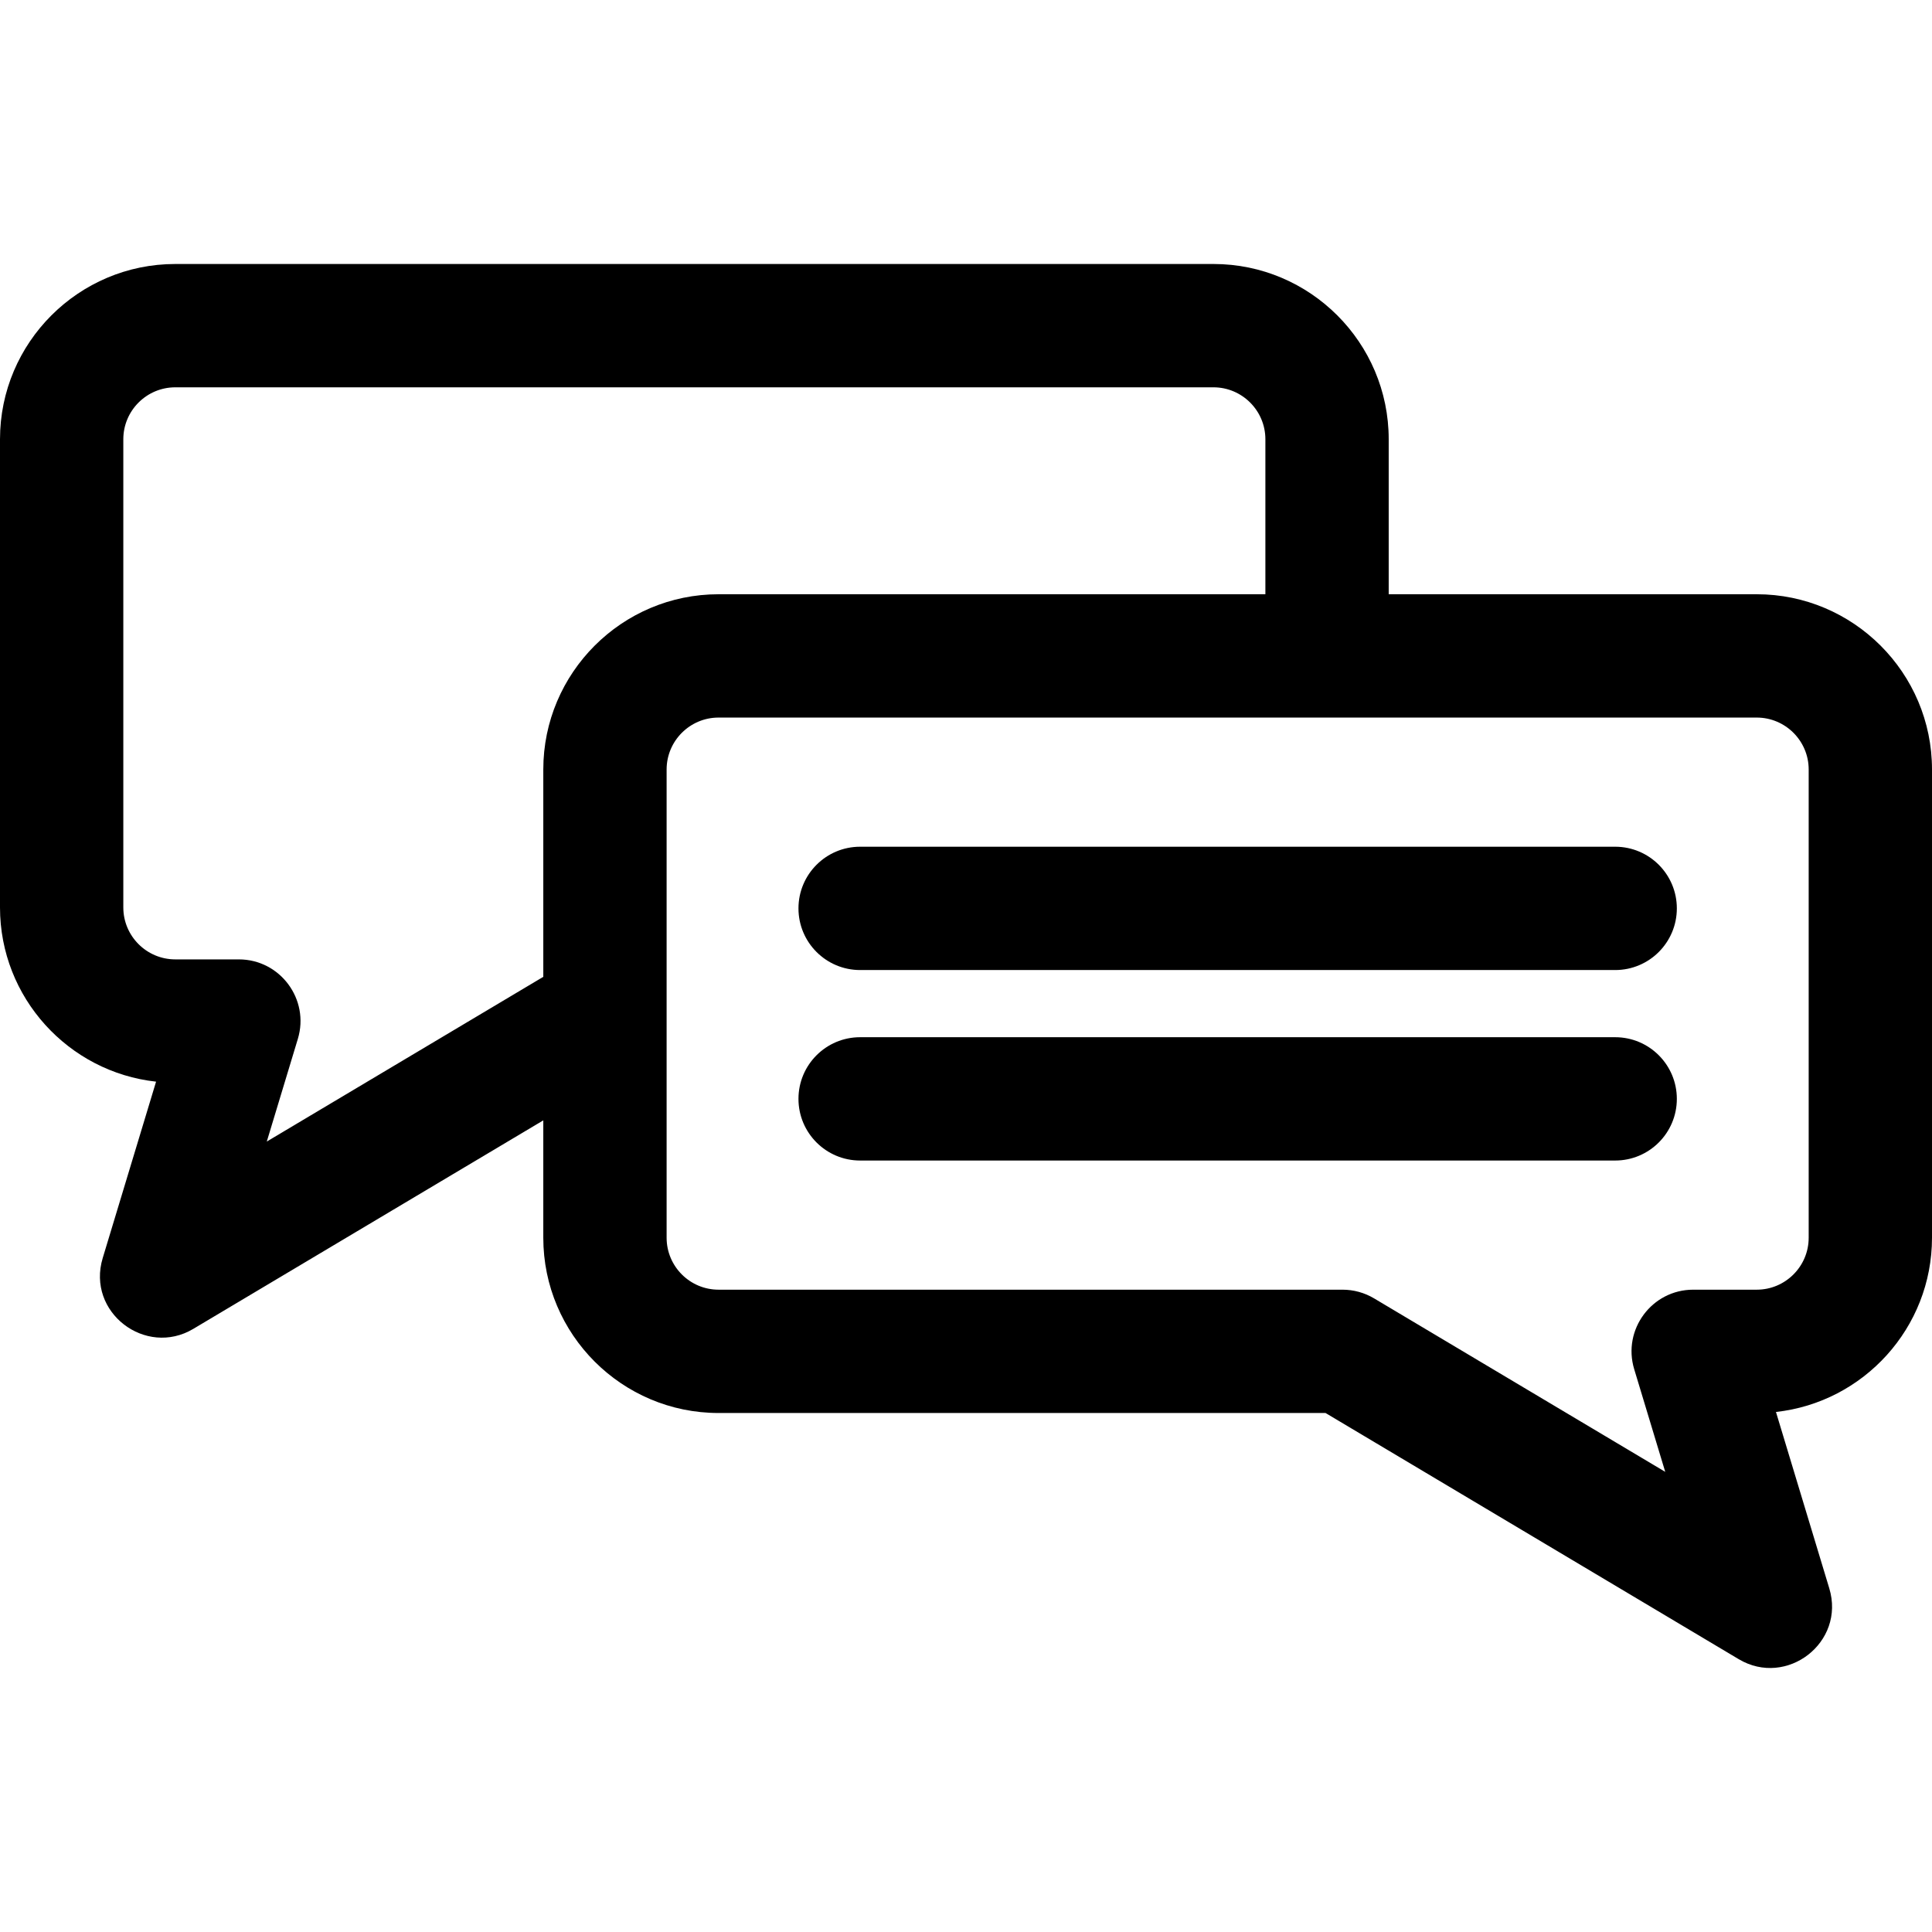 <?xml version="1.0" encoding="iso-8859-1"?>
<!-- Uploaded to: SVG Repo, www.svgrepo.com, Generator: SVG Repo Mixer Tools -->
<svg fill="#000000" height="800px" width="800px" version="1.1" id="Layer_1" xmlns="http://www.w3.org/2000/svg" xmlns:xlink="http://www.w3.org/1999/xlink" 
	 viewBox="0 0 512 512" xml:space="preserve">
<g>
	<g>
		<g>
			<path d="M428.04,224.391H227.942c-9.024,0-16.34,7.316-16.34,16.34c0,9.024,7.316,16.34,16.34,16.34H428.04
				c9.024,0,16.34-7.316,16.34-16.34C444.38,231.707,437.064,224.391,428.04,224.391z"/>
			<path d="M428.04,274.872H227.942c-9.024,0-16.34,7.316-16.34,16.34c0,9.024,7.316,16.34,16.34,16.34H428.04
				c9.024,0,16.34-7.316,16.34-16.34C444.38,282.188,437.064,274.872,428.04,274.872z"/>
			<path d="M465.553,157.482h-97.532v-41.075c0-25.61-20.835-46.446-46.446-46.446H46.457C20.841,69.961,0,90.797,0,116.407v124.075
				c0,23.89,18.132,43.623,41.361,46.168l-14.139,46.745c-4.352,14.384,11.352,26.307,24.003,18.77l92.754-55.256v31.106
				c0,25.611,20.835,46.446,46.446,46.446H351.28l109.494,65.235c12.724,7.58,28.338-4.433,24.005-18.766l-14.132-46.747
				C493.87,371.639,512,351.904,512,328.015V203.928C512,178.318,491.164,157.482,465.553,157.482z M143.979,203.928v54.94
				l-73.276,43.653l8.228-27.201c3.171-10.48-4.684-21.072-15.641-21.072H46.457c-7.597,0-13.776-6.176-13.776-13.765V116.407
				c0-7.59,6.18-13.765,13.776-13.765h275.118c7.591,0,13.765,6.176,13.765,13.765v41.075H190.425
				C164.814,157.482,143.979,178.318,143.979,203.928z M479.32,328.015h-0.001c0,7.591-6.176,13.765-13.766,13.765H448.72
				c-10.949,0-18.81,10.583-15.641,21.068l8.225,27.206l-77.161-45.972c-2.529-1.507-5.42-2.303-8.364-2.303H190.425
				c-7.591,0-13.765-6.174-13.765-13.765c0-12.773,0-112.432,0-124.086c0-7.591,6.174-13.765,13.765-13.765
				c11.693,0,263.14,0,275.129,0c7.591,0,13.766,6.176,13.766,13.765V328.015z"/>
		</g>
	</g>
</g>
</svg>